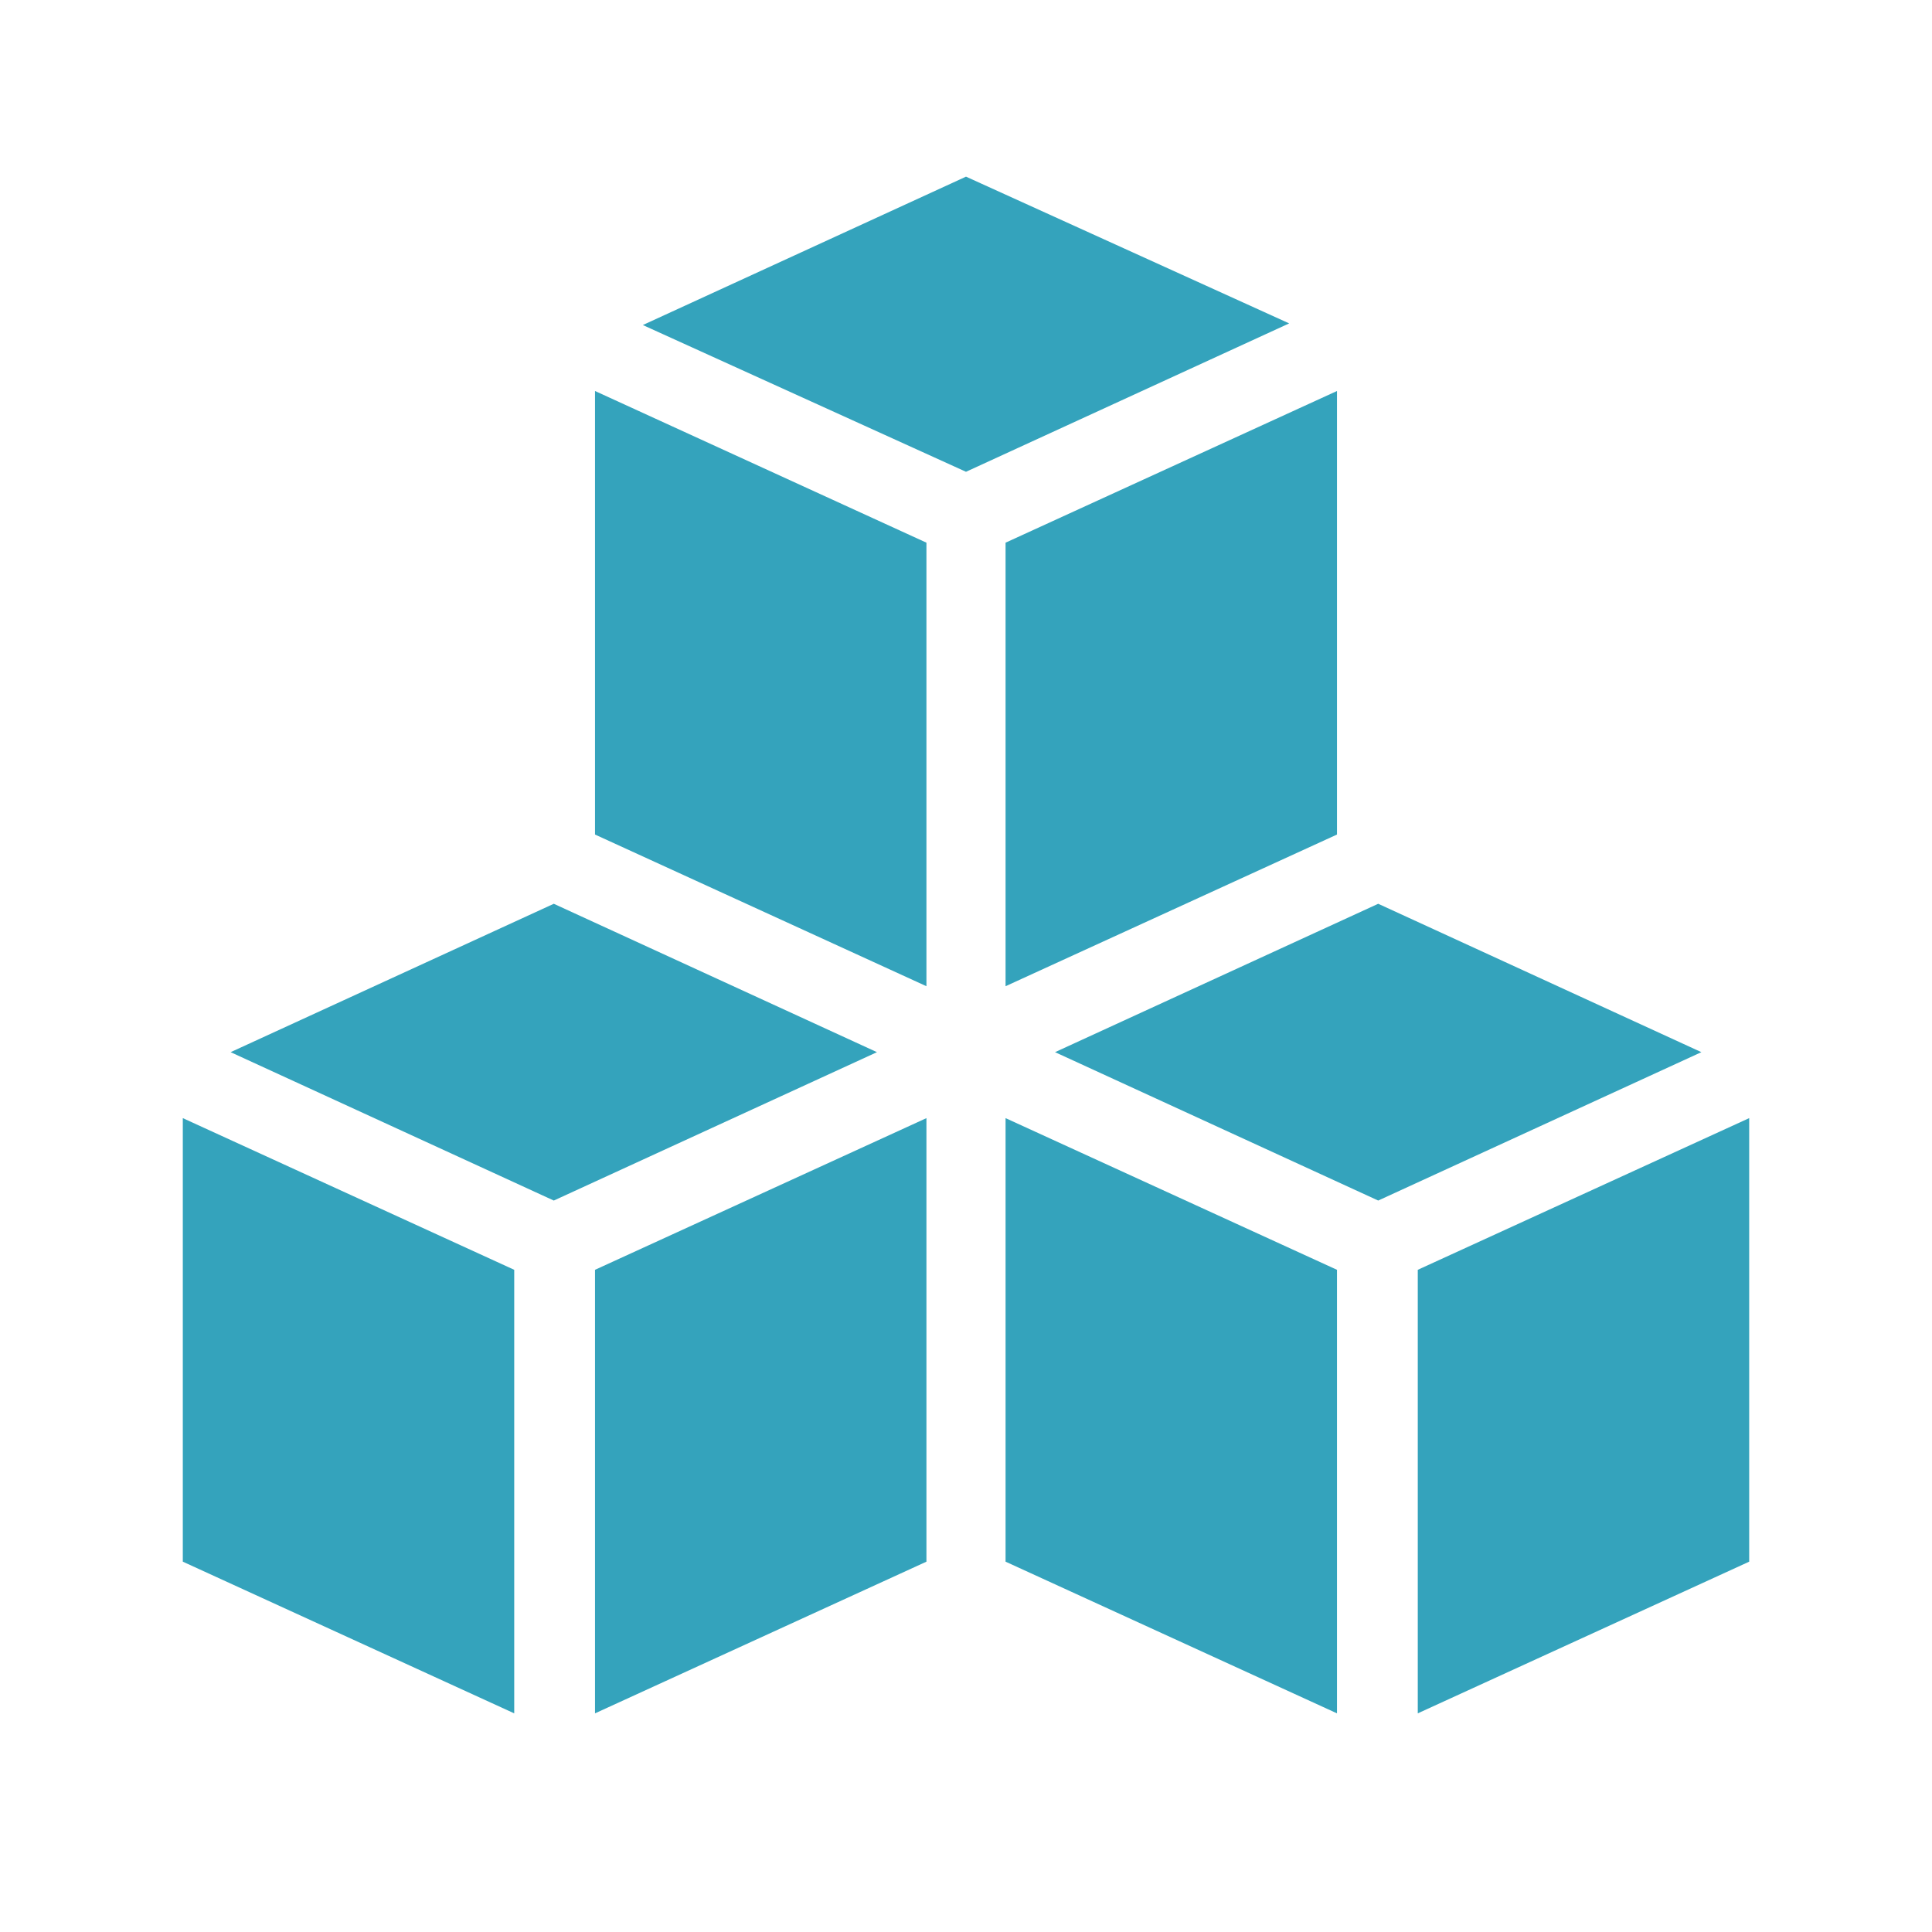<svg xmlns="http://www.w3.org/2000/svg" width="92" height="92" viewBox="0 0 92 92">
  <g id="Group_13492" data-name="Group 13492" transform="translate(-54 -23)">
    <rect id="Rectangle_39987" data-name="Rectangle 39987" width="92" height="92" transform="translate(54 23)" fill="rgba(255,255,255,0)"/>
    <g id="noun_application_2409352" transform="translate(62.705 31.412)">
      <g id="Group_318" data-name="Group 318">
        <path id="Path_558" data-name="Path 558" d="M20.789,47.5,5.4,54.566l15.389,7.066,15.389-7.066Z" transform="translate(-3.123 -12.875)" fill="#34a3bc"/>
        <path id="Path_559" data-name="Path 559" d="M27.5,88.844l15.782-7.223V60.5L27.5,67.723Z" transform="translate(-7.871 -15.668)" fill="#34a3bc"/>
        <path id="Path_560" data-name="Path 560" d="M2.5,81.621l15.782,7.223V67.723L2.5,60.5Z" transform="translate(-2.5 -15.668)" fill="#34a3bc"/>
        <path id="Path_561" data-name="Path 561" d="M70.789,47.5,55.4,54.566l15.389,7.066,15.389-7.066Z" transform="translate(-13.865 -12.875)" fill="#34a3bc"/>
        <path id="Path_562" data-name="Path 562" d="M77.4,67.723V88.844l15.782-7.223V60.5Z" transform="translate(-18.592 -15.668)" fill="#34a3bc"/>
        <path id="Path_563" data-name="Path 563" d="M52.4,81.621l15.782,7.223V67.723L52.4,60.5Z" transform="translate(-13.221 -15.668)" fill="#34a3bc"/>
        <path id="Path_564" data-name="Path 564" d="M27.5,37.521l15.782,7.223V23.623L27.5,16.4Z" transform="translate(-7.871 -6.193)" fill="#34a3bc"/>
        <path id="Path_565" data-name="Path 565" d="M45.789,3.4,30.4,10.466l15.389,6.988,15.389-7.066Z" transform="translate(-8.494 -3.4)" fill="#34a3bc"/>
        <path id="Path_566" data-name="Path 566" d="M52.4,44.744l15.782-7.223V16.4L52.4,23.623Z" transform="translate(-13.221 -6.193)" fill="#34a3bc"/>
      </g>
    </g>
  </g>
</svg>
